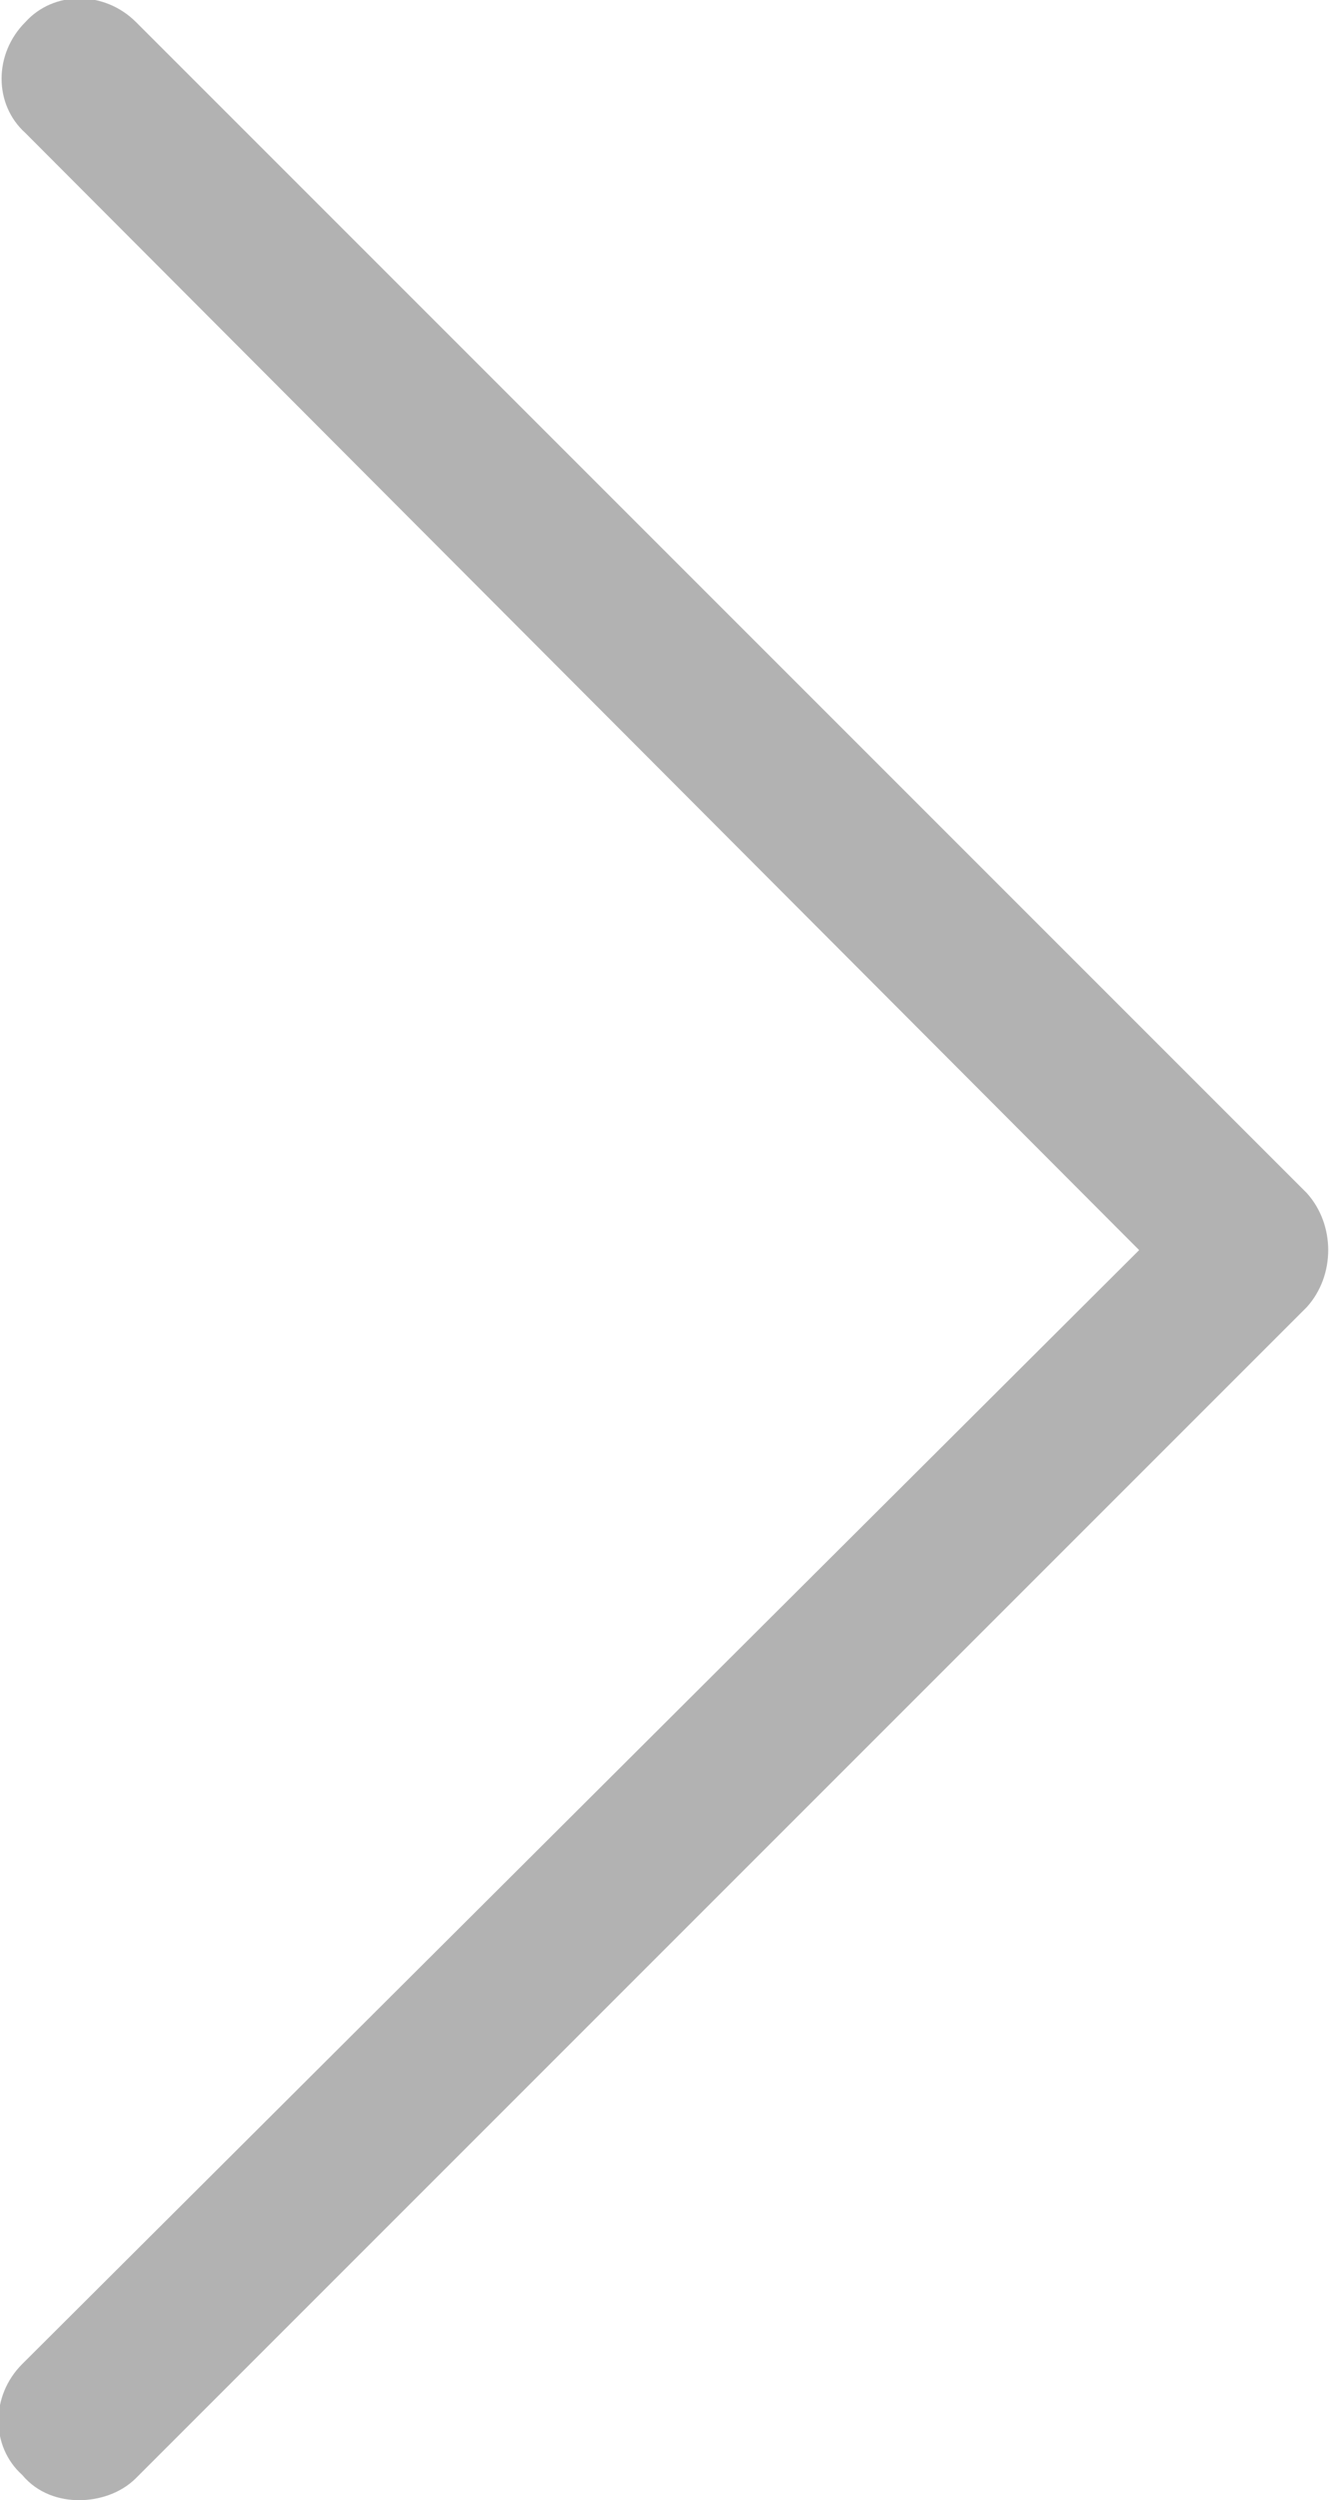 <?xml version="1.0" encoding="utf-8"?>
<!-- Generator: Adobe Illustrator 22.1.0, SVG Export Plug-In . SVG Version: 6.00 Build 0)  -->
<svg version="1.1" id="レイヤー_1" xmlns="http://www.w3.org/2000/svg" xmlns:xlink="http://www.w3.org/1999/xlink" x="0px"
	 y="0px" viewBox="0 0 42 79" style="enable-background:new 0 0 42 79;" xml:space="preserve">
<style type="text/css">
	.st0{fill:#B2B2B2;}
</style>
<path class="st0" d="M41.3,37.7l-37-37c-1-1-2.6-1-3.5,0c-1,1-1,2.6,0,3.5L36,39.5L0.7,74.7c-1,1-1,2.6,0,3.5
	C1.2,78.8,1.9,79,2.5,79s1.3-0.2,1.8-0.7l37-37C42.2,40.3,42.2,38.7,41.3,37.7z"/>
</svg>
